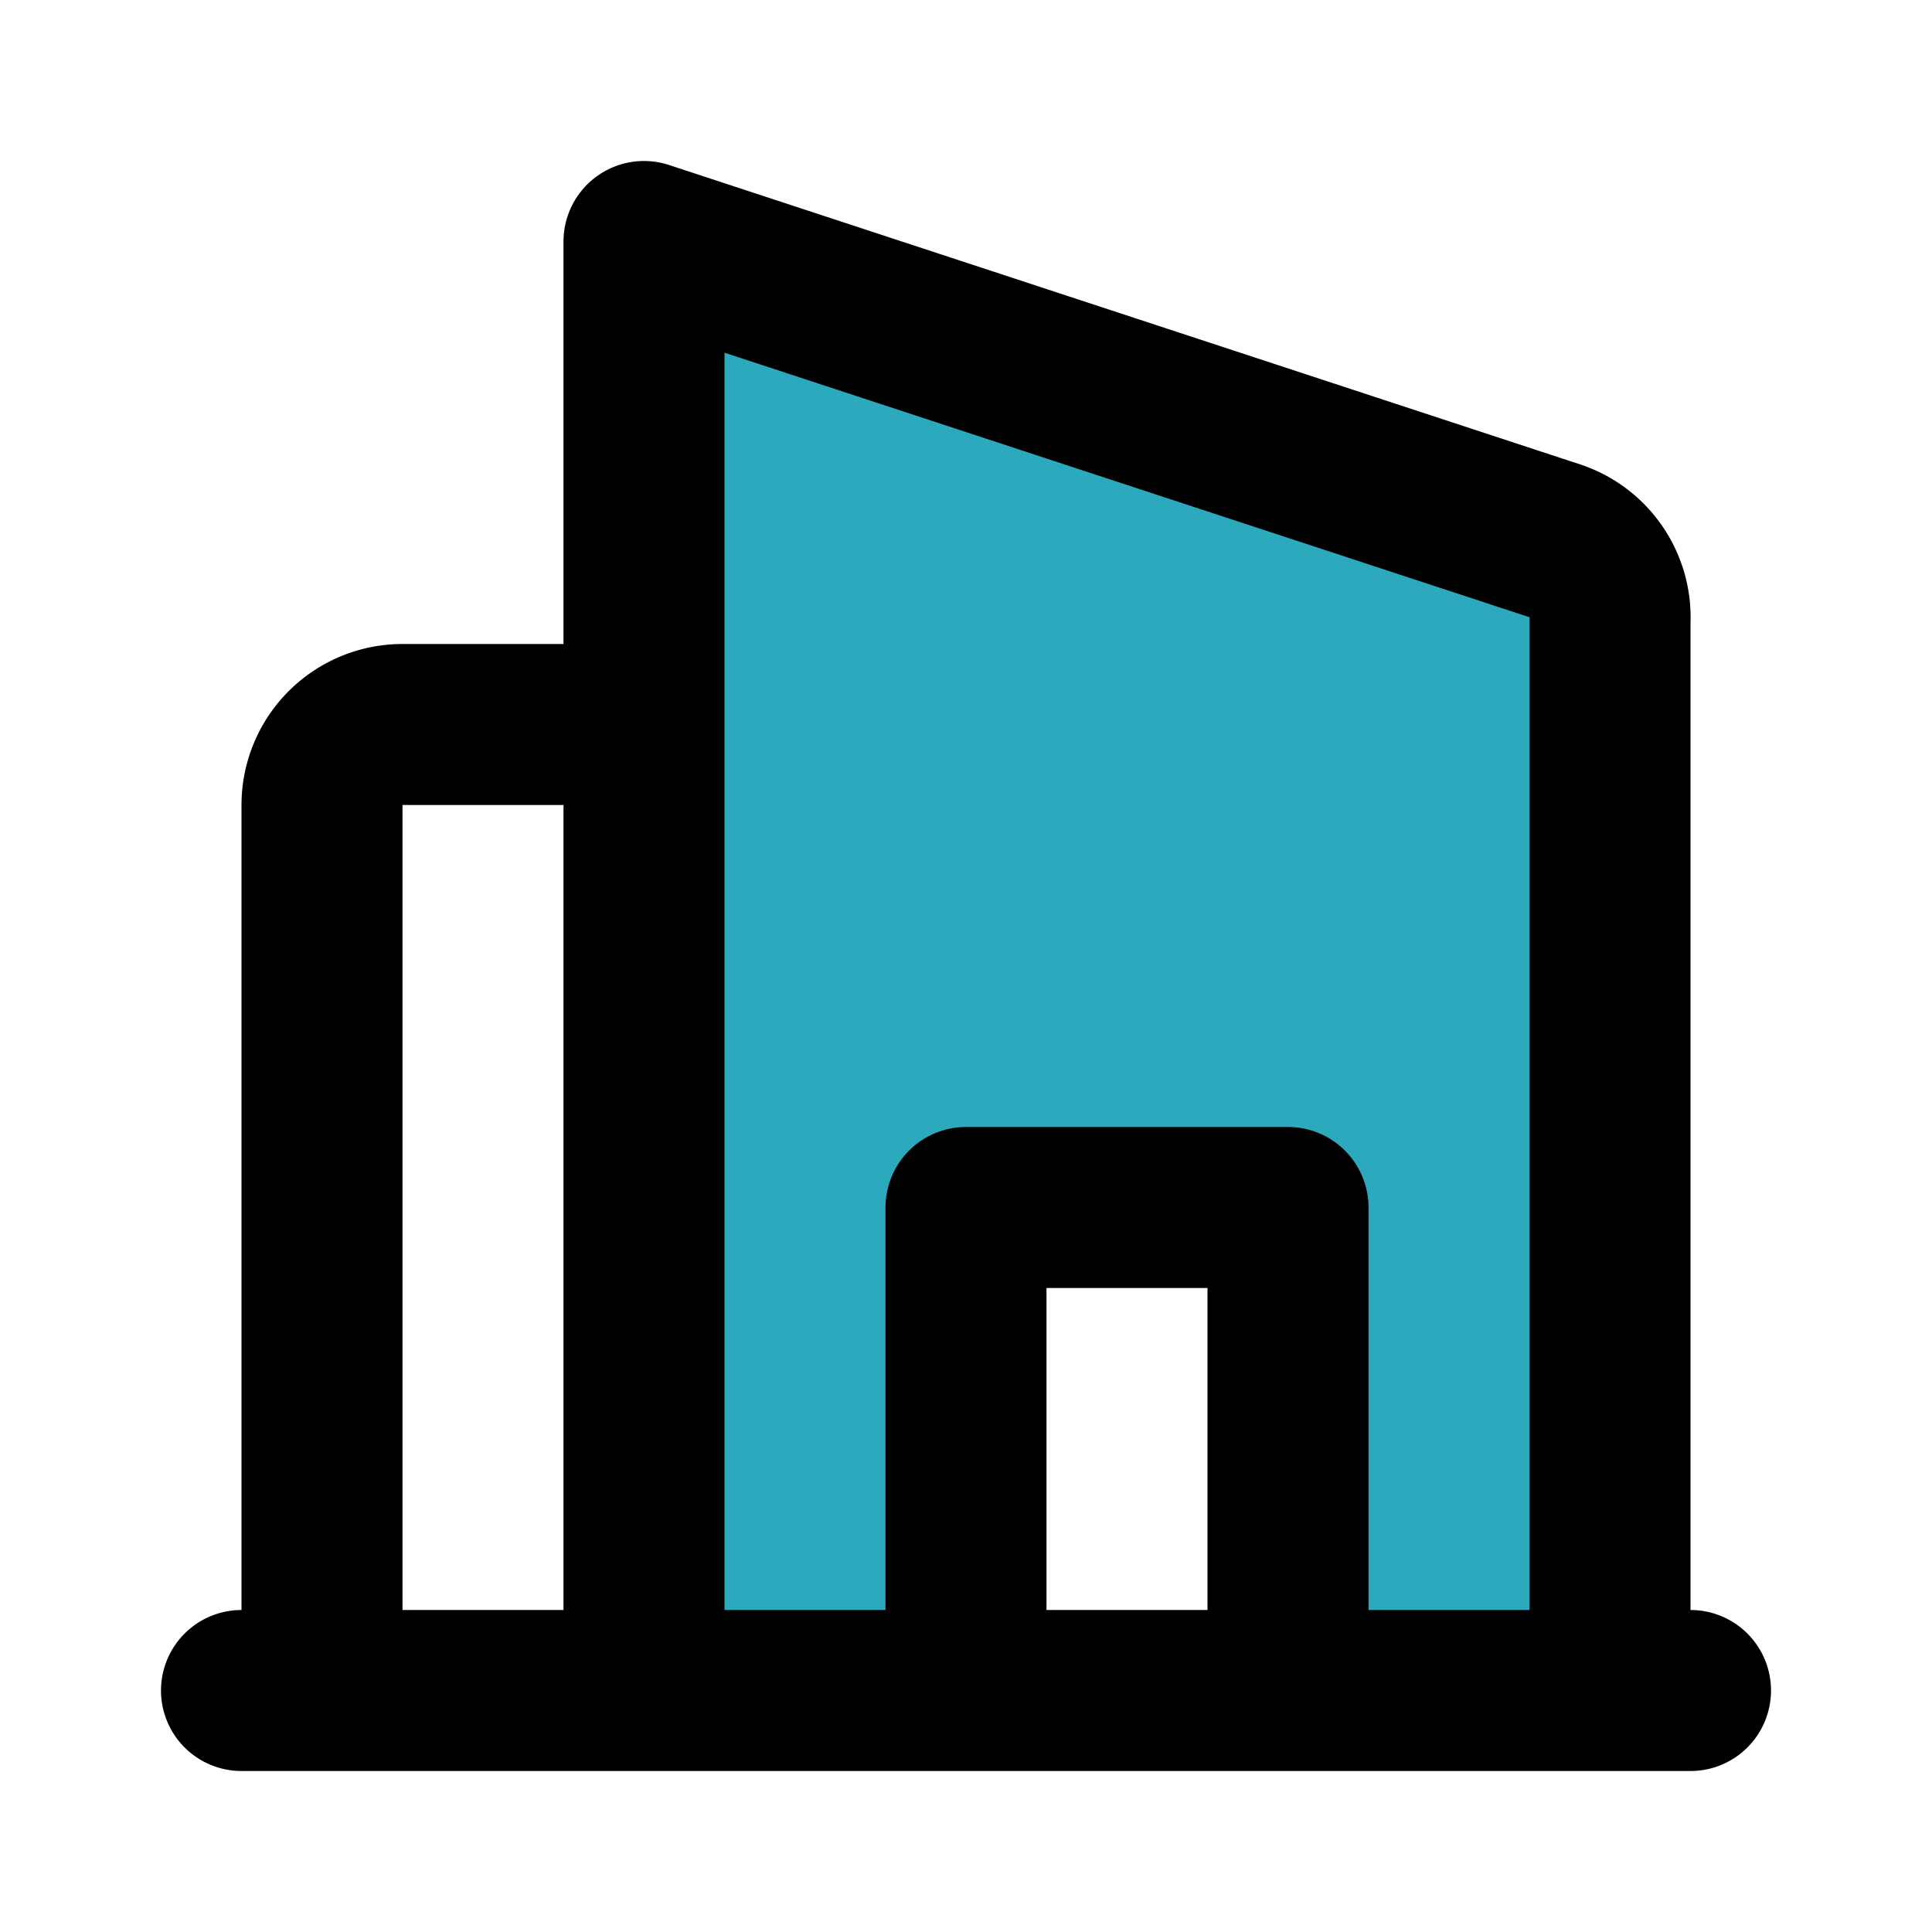 <?xml version="1.0" encoding="utf-8"?>
<svg fill="#000000" width="800px" height="800px" viewBox="0 0 24 24" id="hotel-3" data-name="Flat Line" xmlns="http://www.w3.org/2000/svg" class="icon flat-line"><path id="secondary" d="M19.32,6.77,8,3V21h4V15h4v6h4V7.72A1,1,0,0,0,19.32,6.77Z" style="fill: rgb(44, 169, 188); stroke-width: 2;"></path><path id="primary" d="M12,21V15h4v6ZM8,21H20V7.72a1,1,0,0,0-.68-1L8,3ZM4,10A1,1,0,0,1,5,9H8V21H4ZM3,21H21" style="fill: none; stroke: rgb(0, 0, 0); stroke-linecap: round; stroke-linejoin: round; stroke-width: 2;"></path></svg>